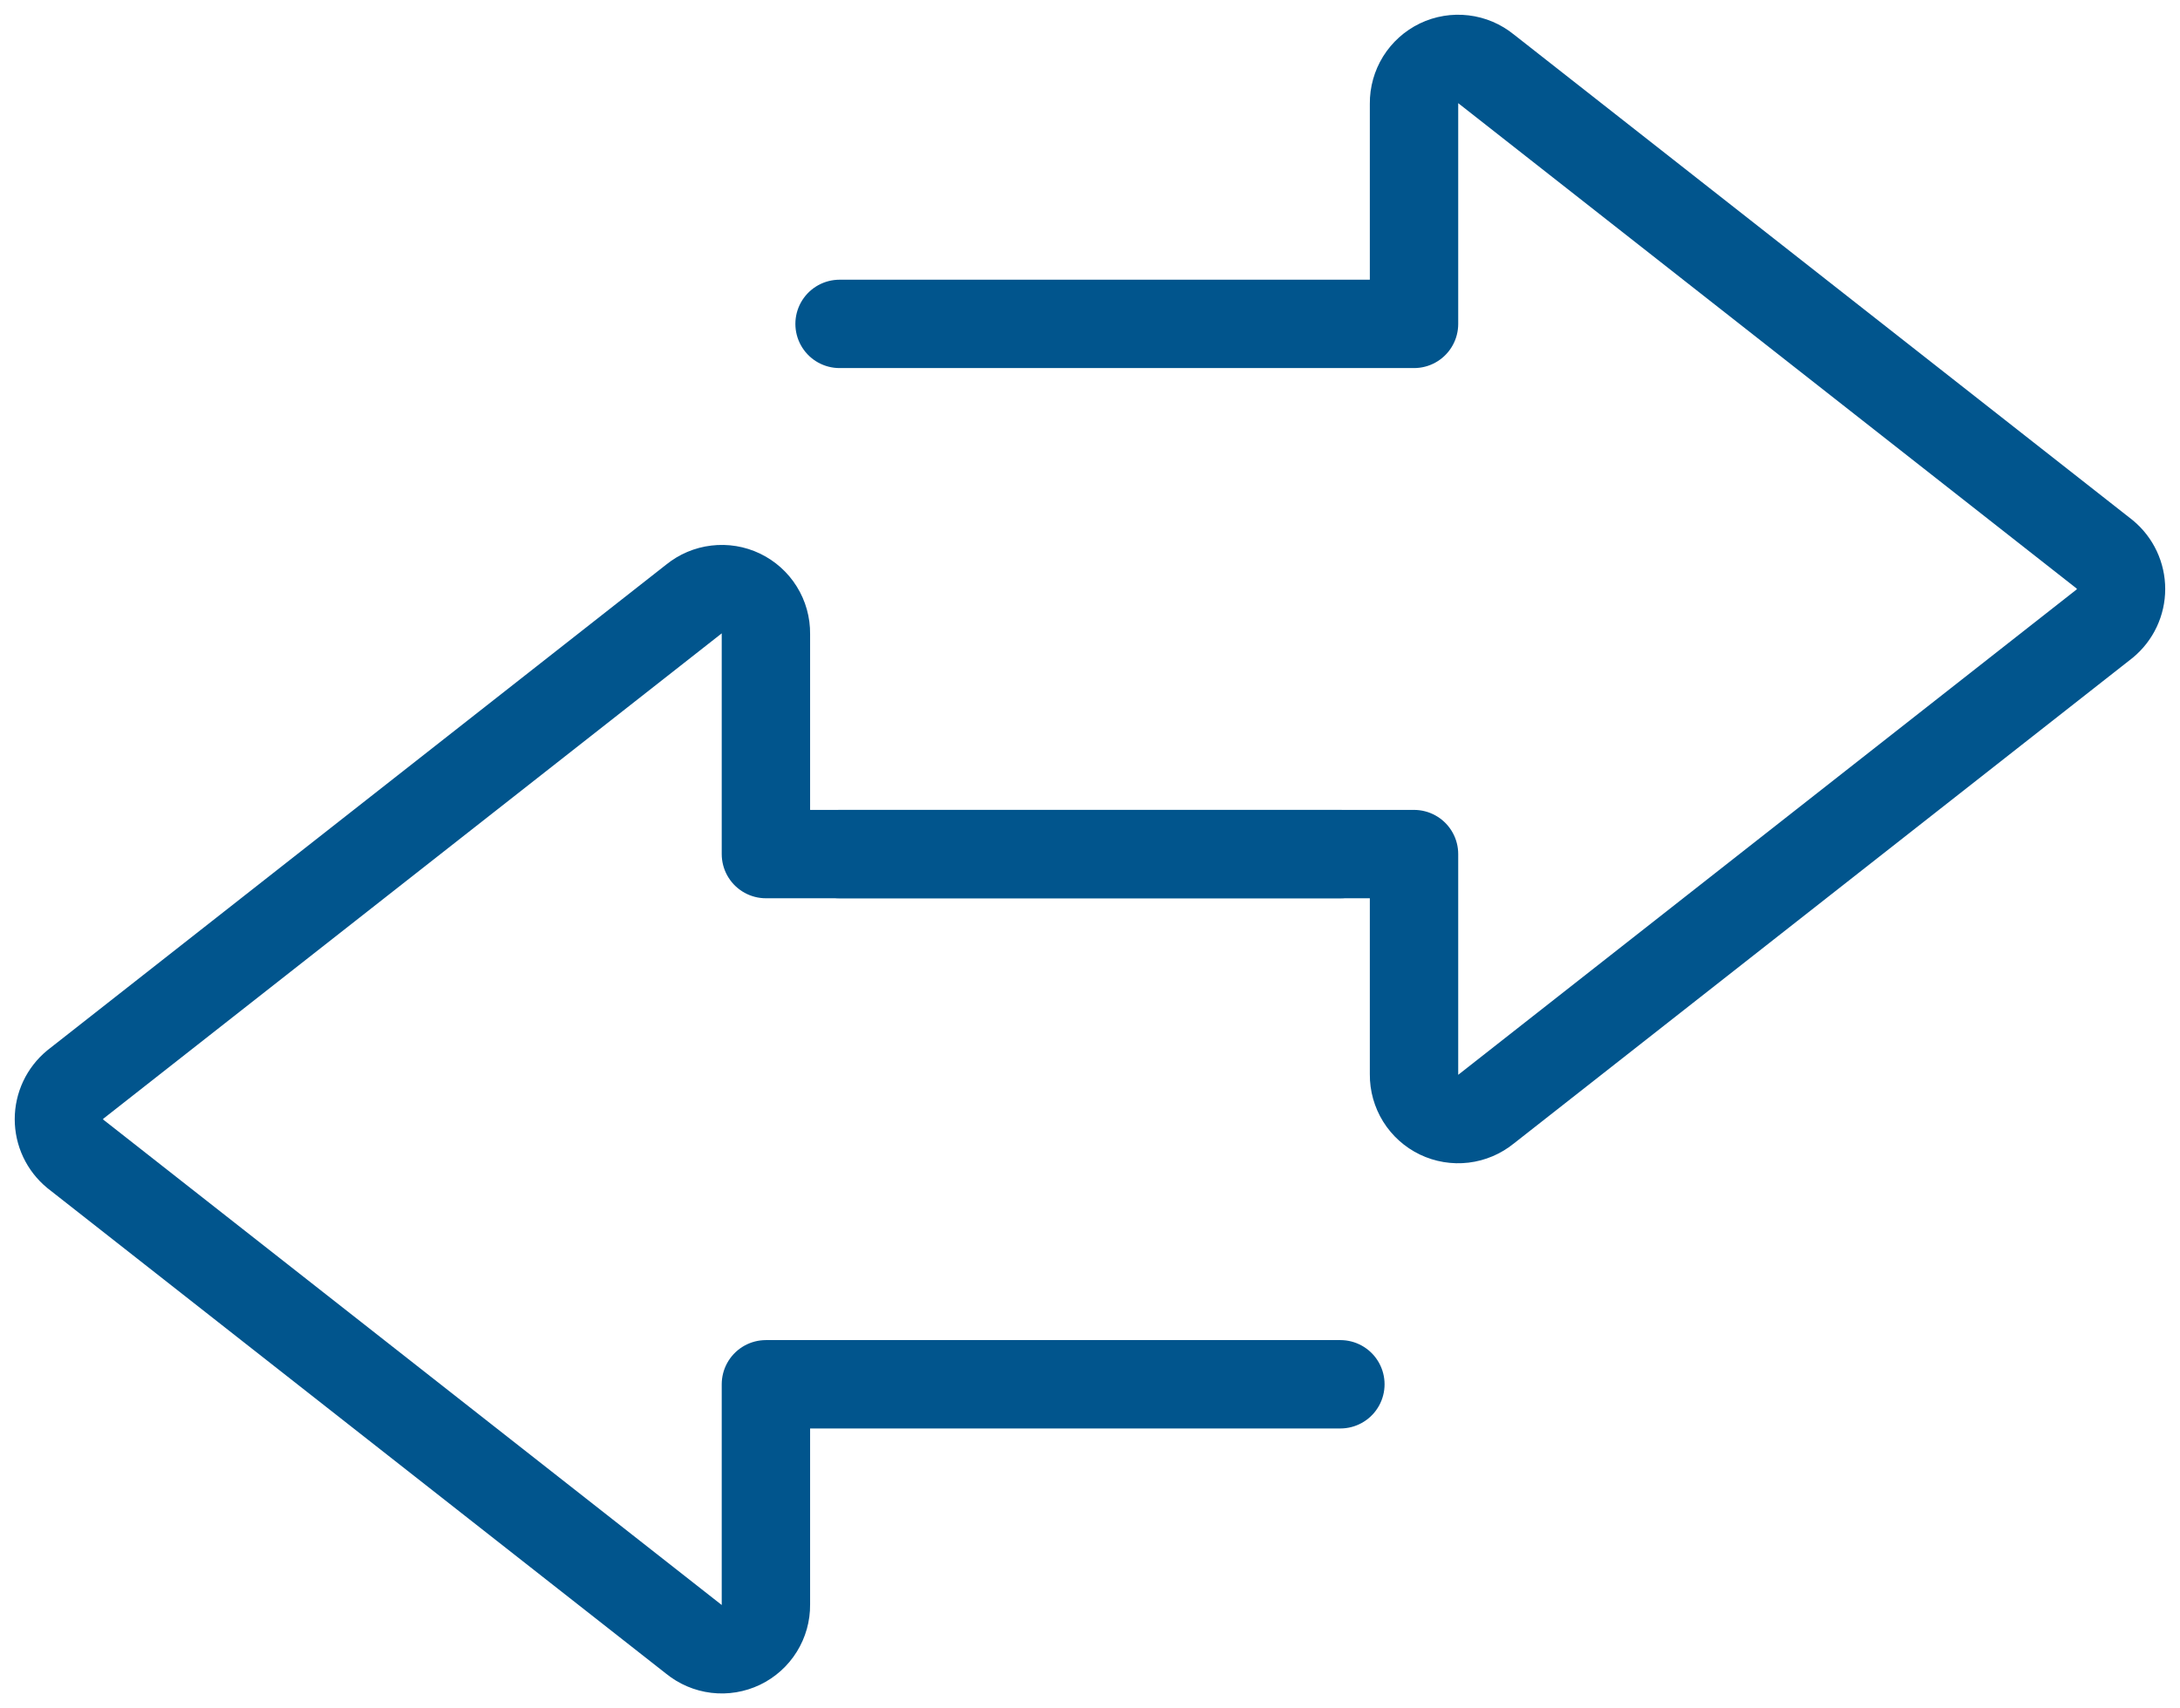 <?xml version="1.0" encoding="UTF-8"?> <svg xmlns="http://www.w3.org/2000/svg" width="74" height="58" viewBox="0 0 74 58" fill="none"><path d="M45.499 28.996H25.999V21.512C26.002 21.227 25.924 20.948 25.773 20.706C25.623 20.464 25.406 20.271 25.15 20.147C24.893 20.024 24.607 19.977 24.324 20.011C24.041 20.044 23.774 20.158 23.553 20.338L2.553 36.822C2.38 36.965 2.241 37.144 2.145 37.347C2.05 37.55 2 37.772 2 37.996C2 38.221 2.05 38.442 2.145 38.645C2.241 38.848 2.38 39.027 2.553 39.17L23.553 55.654C23.774 55.834 24.041 55.948 24.324 55.982C24.607 56.016 24.893 55.968 25.15 55.845C25.406 55.722 25.623 55.528 25.773 55.286C25.924 55.044 26.002 54.765 25.999 54.48V46.996H45.499" stroke="#01558D" stroke-width="3" stroke-linecap="round" stroke-linejoin="round"></path><path d="M28.499 28.996L47.999 28.996L47.999 36.48C47.996 36.765 48.075 37.044 48.225 37.286C48.376 37.528 48.592 37.722 48.848 37.845C49.105 37.968 49.392 38.016 49.674 37.982C49.957 37.948 50.224 37.834 50.445 37.654L71.445 21.17C71.618 21.027 71.757 20.848 71.853 20.645C71.948 20.442 71.998 20.221 71.998 19.996C71.998 19.772 71.948 19.55 71.853 19.347C71.757 19.144 71.618 18.965 71.445 18.822L50.445 2.338C50.224 2.158 49.957 2.044 49.674 2.011C49.392 1.977 49.105 2.024 48.848 2.147C48.592 2.271 48.376 2.465 48.225 2.706C48.075 2.948 47.996 3.227 47.999 3.512L47.999 10.996L28.499 10.996" stroke="#01558D" stroke-width="3" stroke-linecap="round" stroke-linejoin="round"></path></svg> 